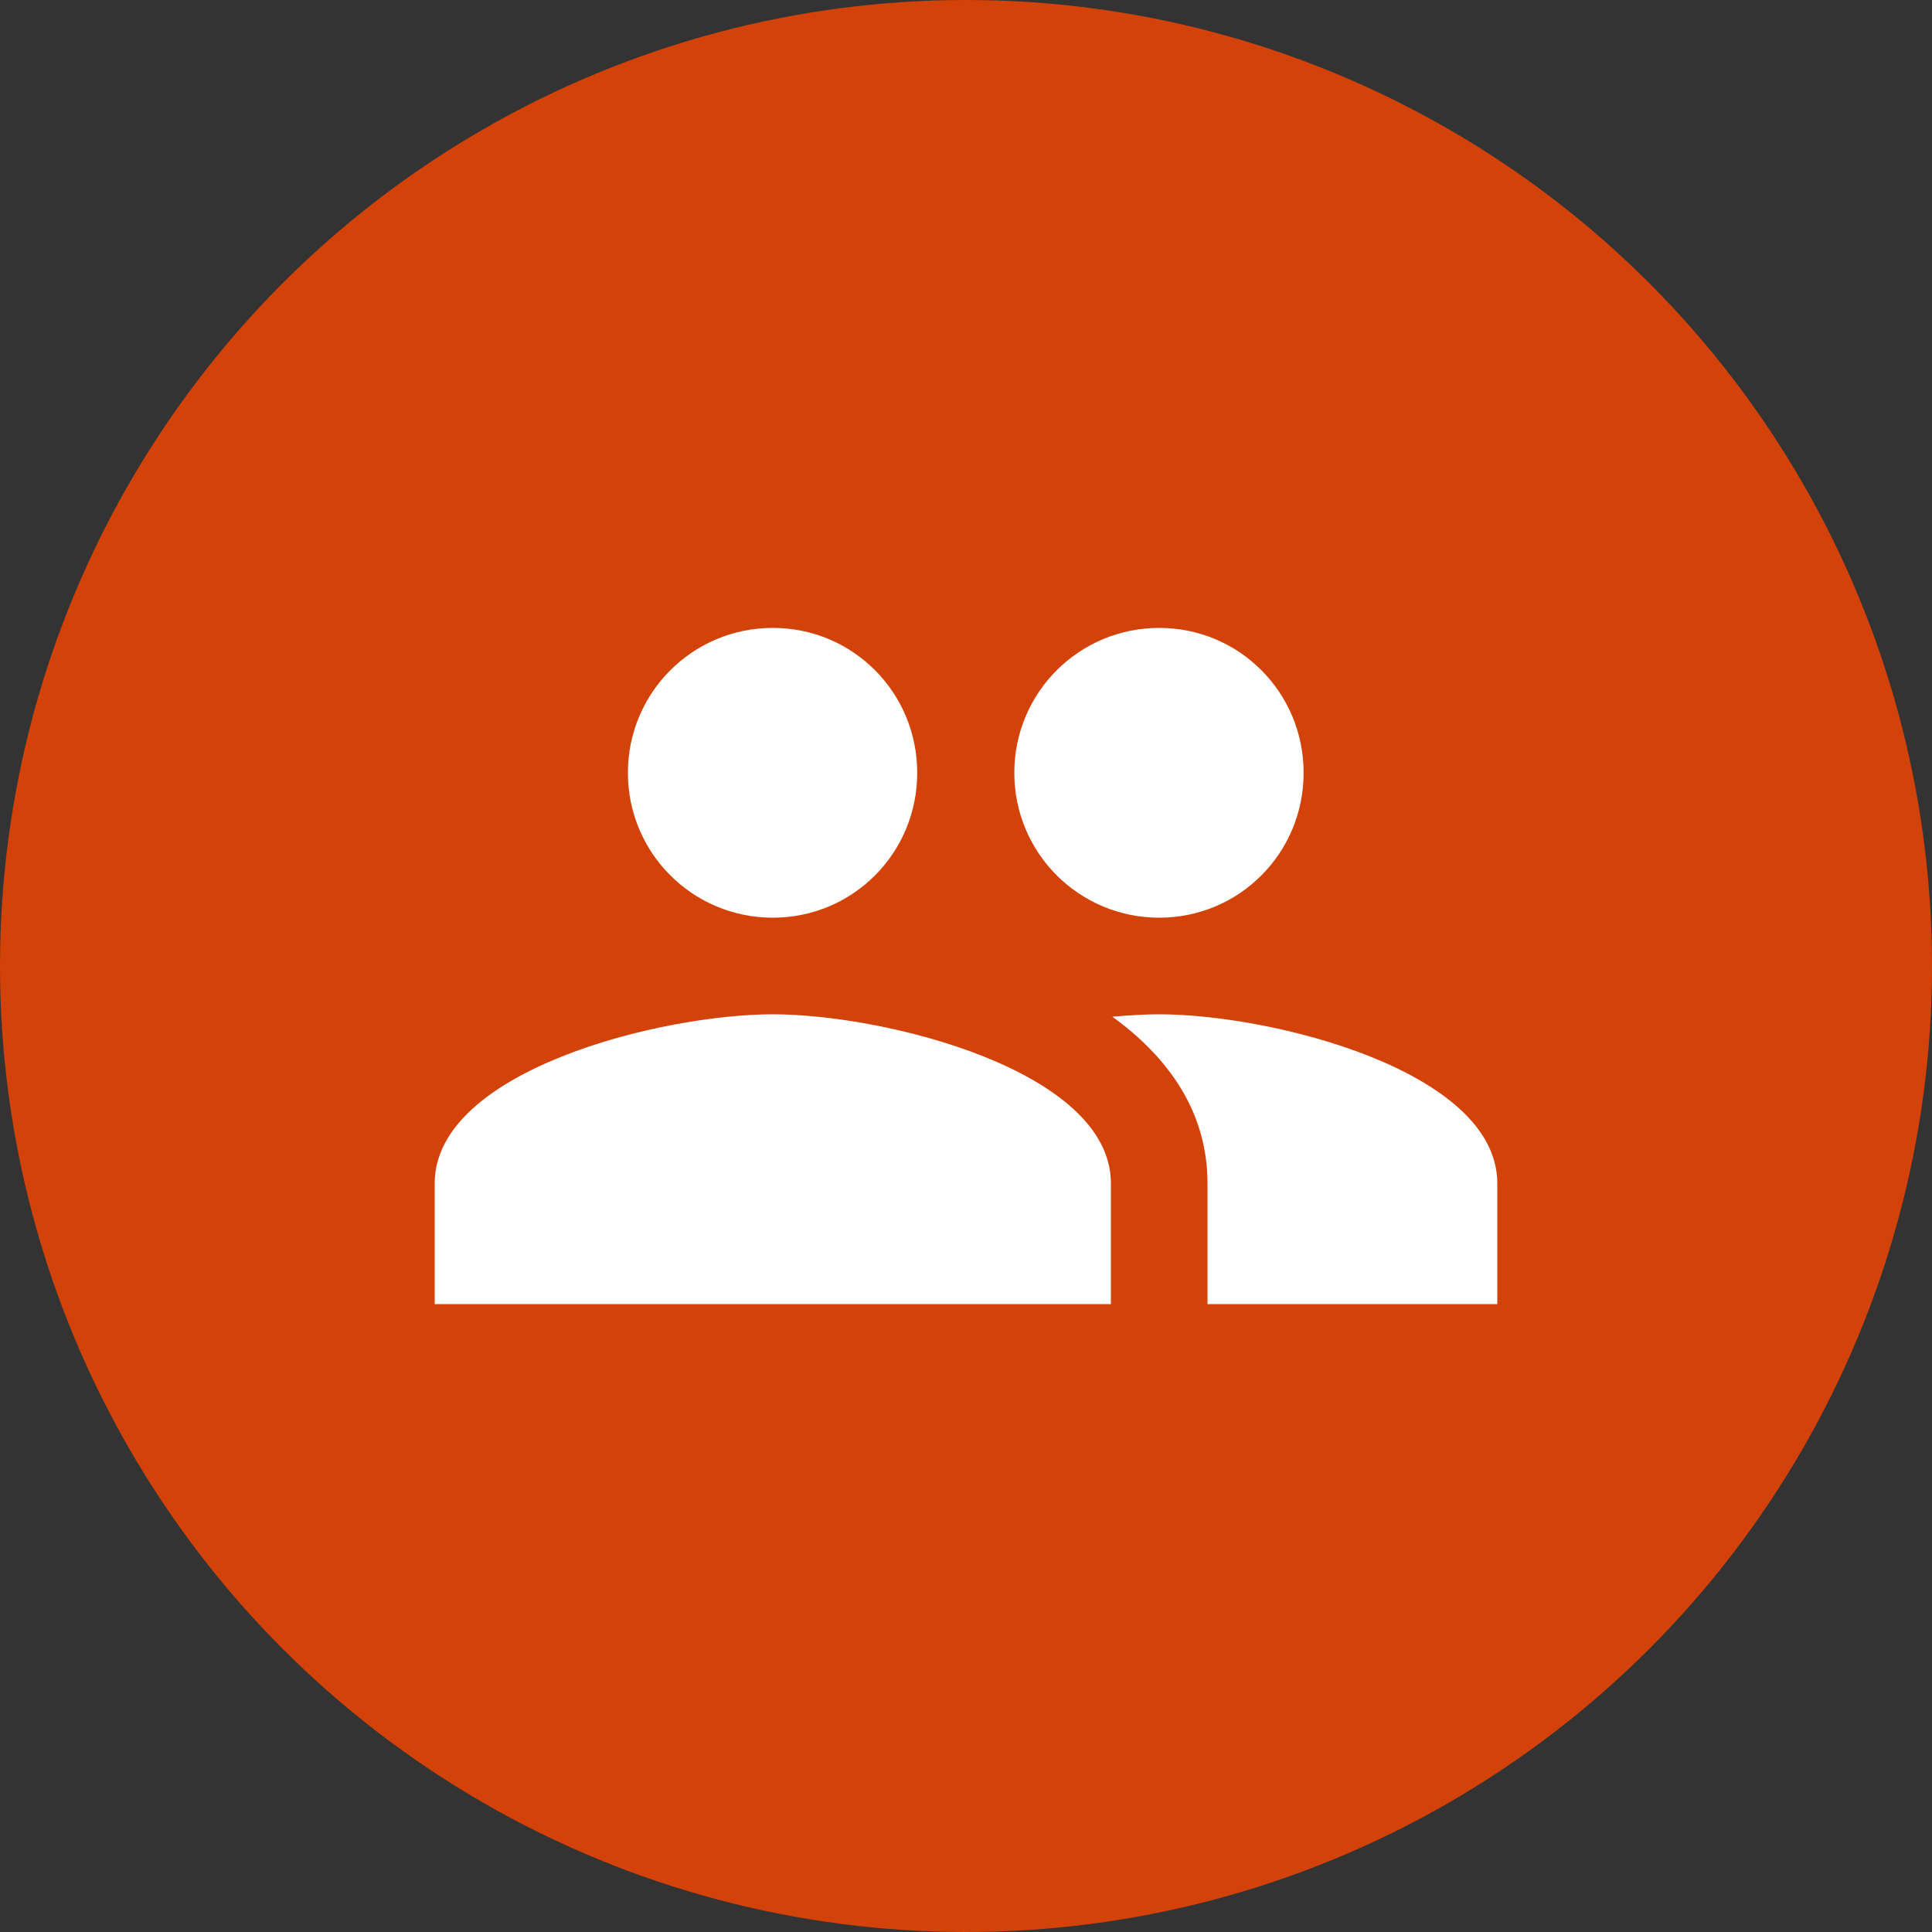 <svg width="100" height="100" viewBox="0 0 100 100" fill="none" xmlns="http://www.w3.org/2000/svg">
<rect x="0" y="0" width="100" height="100" fill="#333333" stroke="none"/>
<circle cx="50" cy="50" r="50" fill="#D34209"/>
<path d="M60 47.5C64.15 47.5 67.475 44.15 67.475 40C67.475 35.85 64.15 32.5 60 32.5C55.85 32.5 52.5 35.85 52.5 40C52.5 44.15 55.85 47.5 60 47.5ZM40 47.5C44.15 47.5 47.475 44.15 47.475 40C47.475 35.85 44.15 32.5 40 32.5C35.85 32.5 32.5 35.85 32.5 40C32.5 44.15 35.85 47.5 40 47.5ZM40 52.5C34.175 52.5 22.5 55.425 22.5 61.25V67.5H57.5V61.25C57.5 55.425 45.825 52.5 40 52.5ZM60 52.5C59.275 52.5 58.45 52.55 57.575 52.625C60.475 54.725 62.5 57.55 62.5 61.25V67.5H77.5V61.25C77.5 55.425 65.825 52.5 60 52.5Z" fill="white"/>
</svg>
